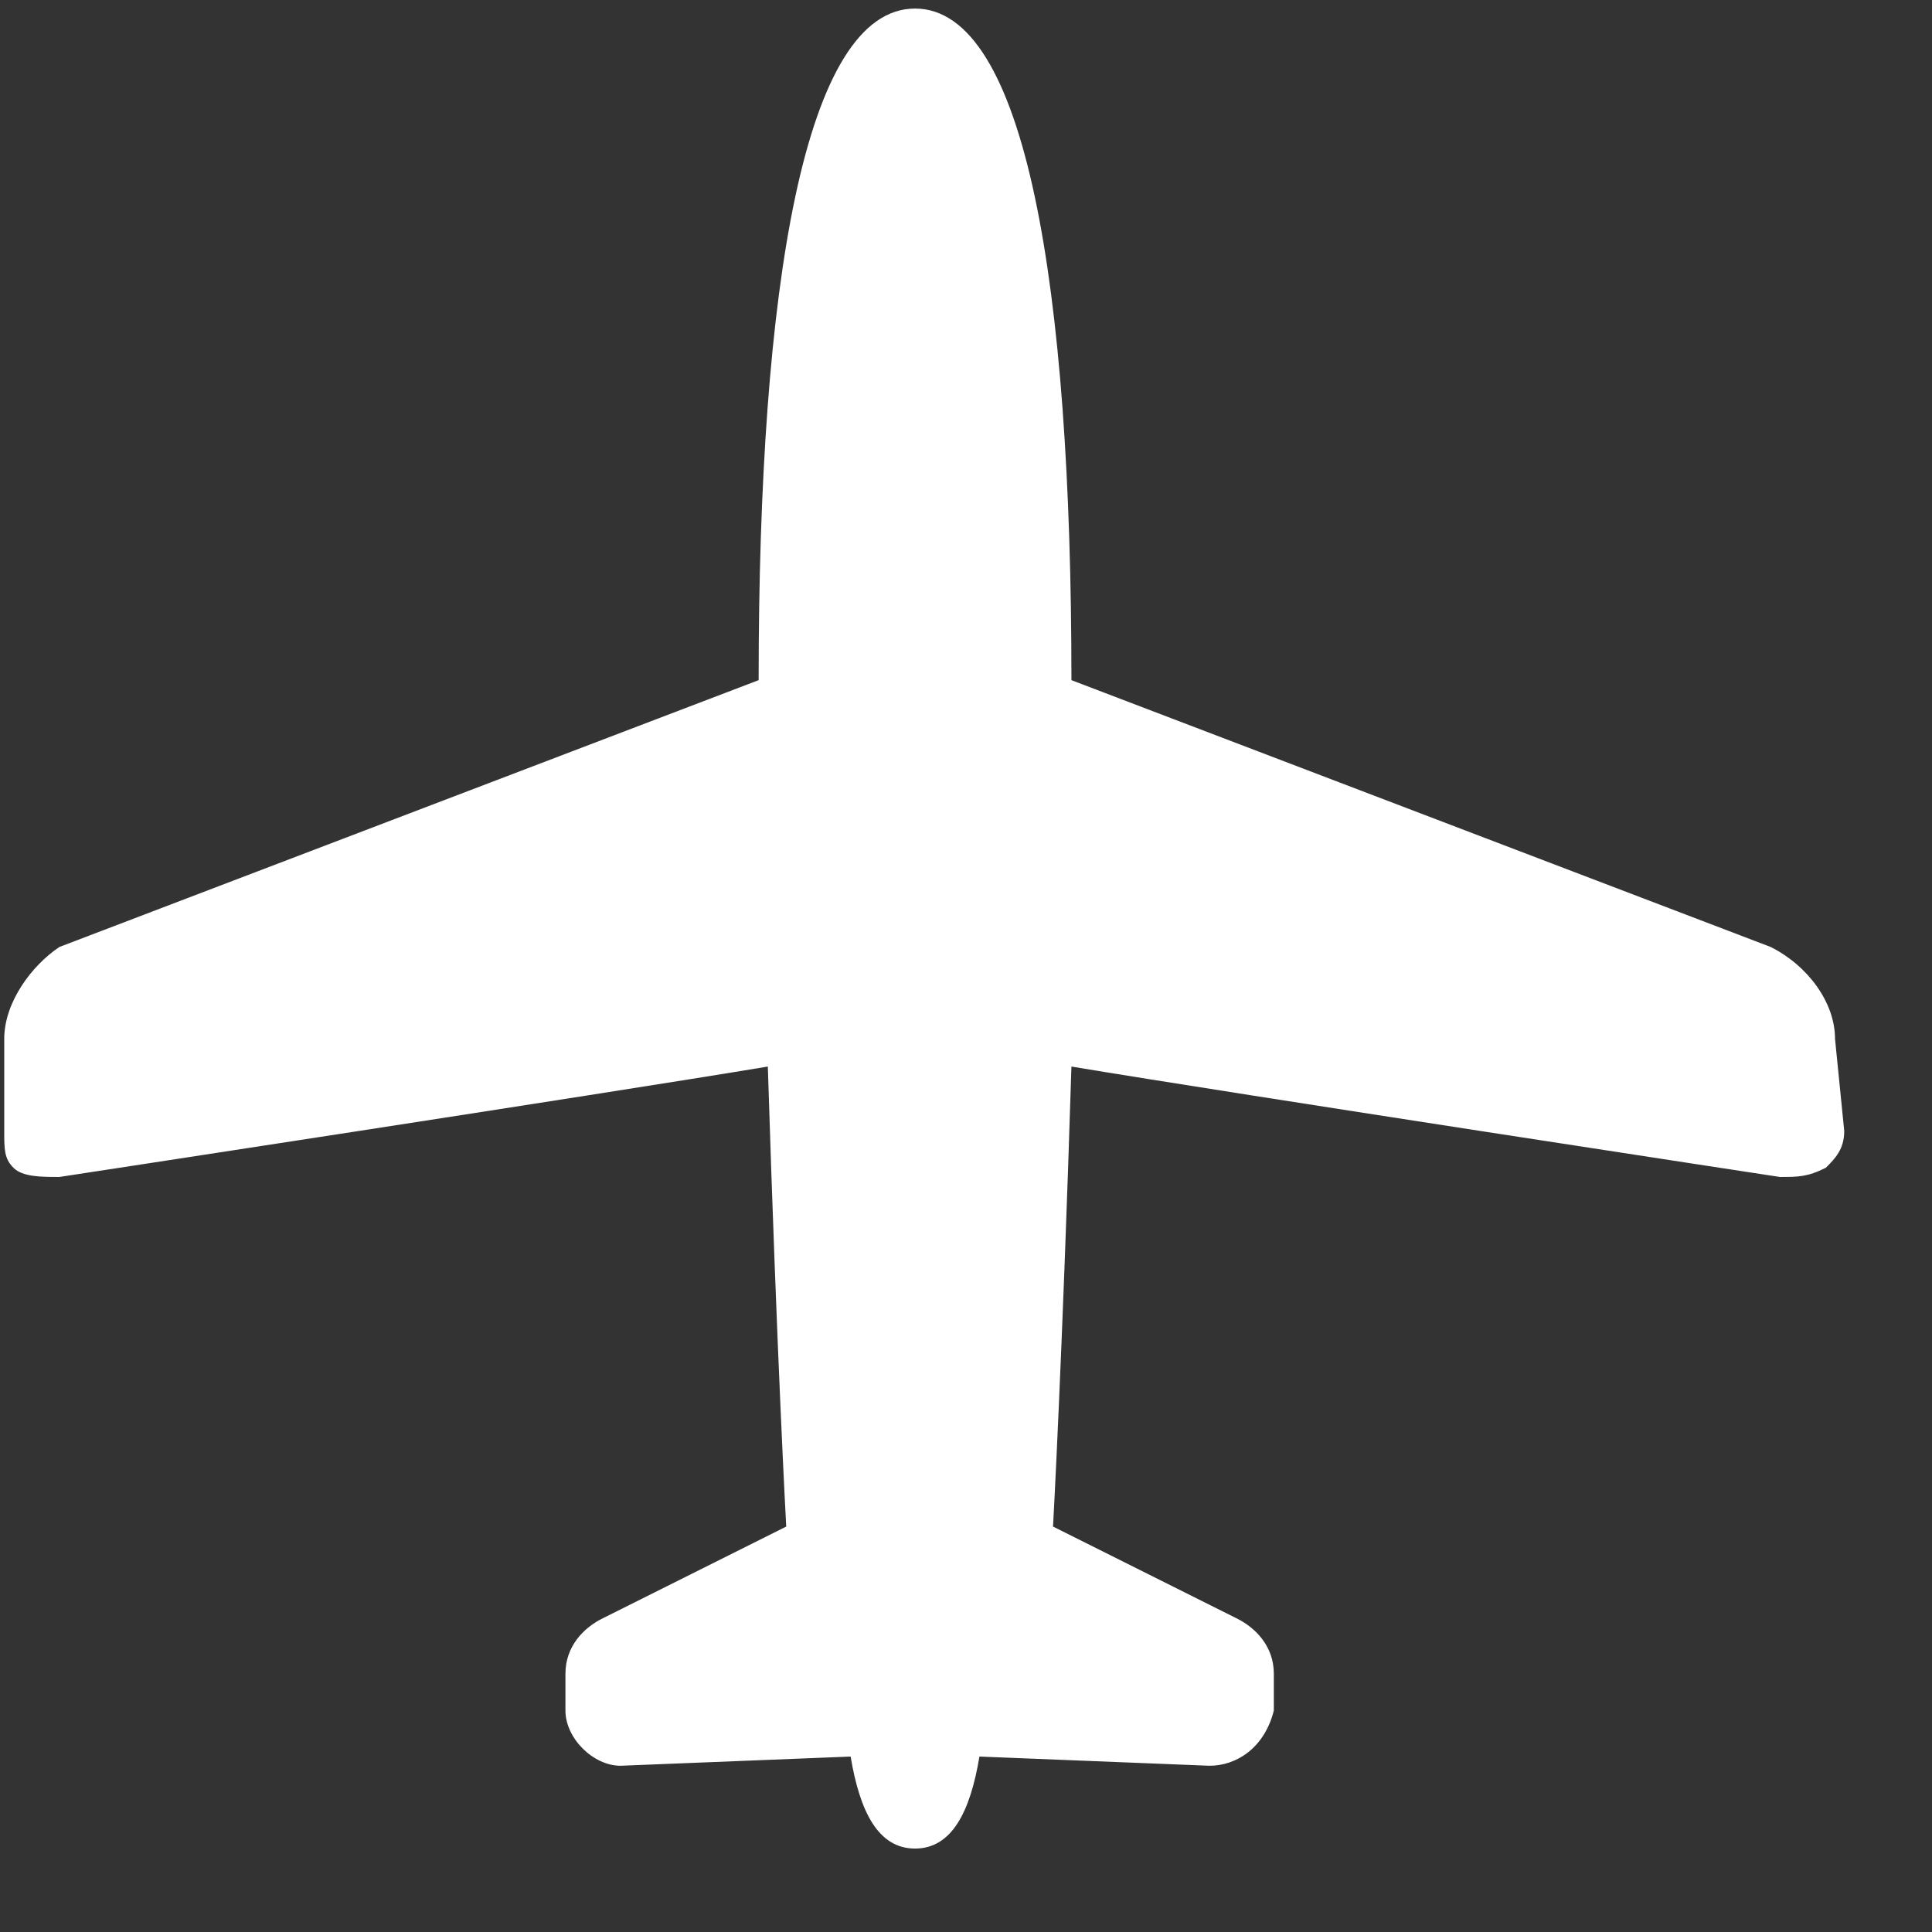 <svg width="21" height="21" viewBox="0 0 21 21" fill="none" xmlns="http://www.w3.org/2000/svg">
<rect x="0" y="0" width="21" height="21" fill="#333333" stroke="none"/>
<path d="M19.946 11.293C19.946 10.893 19.646 10.493 19.246 10.293L11.646 7.393C11.646 3.093 11.146 0.093 9.946 0.093C8.746 0.093 8.246 3.093 8.246 7.393L0.646 10.293C0.346 10.493 0.046 10.893 0.046 11.293V12.293C0.046 12.493 0.046 12.593 0.146 12.693C0.246 12.793 0.446 12.793 0.646 12.793C0.646 12.793 6.546 11.893 8.346 11.593C8.446 14.793 8.546 16.593 8.546 16.593L6.546 17.593C6.346 17.693 6.146 17.893 6.146 18.193V18.593C6.146 18.893 6.446 19.193 6.746 19.193L9.246 19.093C9.346 19.693 9.546 20.093 9.946 20.093C10.346 20.093 10.546 19.693 10.646 19.093L13.146 19.193C13.446 19.193 13.746 18.993 13.846 18.593V18.193C13.846 17.893 13.646 17.693 13.446 17.593L11.446 16.593C11.446 16.593 11.546 14.793 11.646 11.593C13.446 11.893 19.346 12.793 19.346 12.793C19.546 12.793 19.646 12.793 19.846 12.693C19.946 12.593 20.046 12.493 20.046 12.293L19.946 11.293Z" fill="white"/>
</svg>
